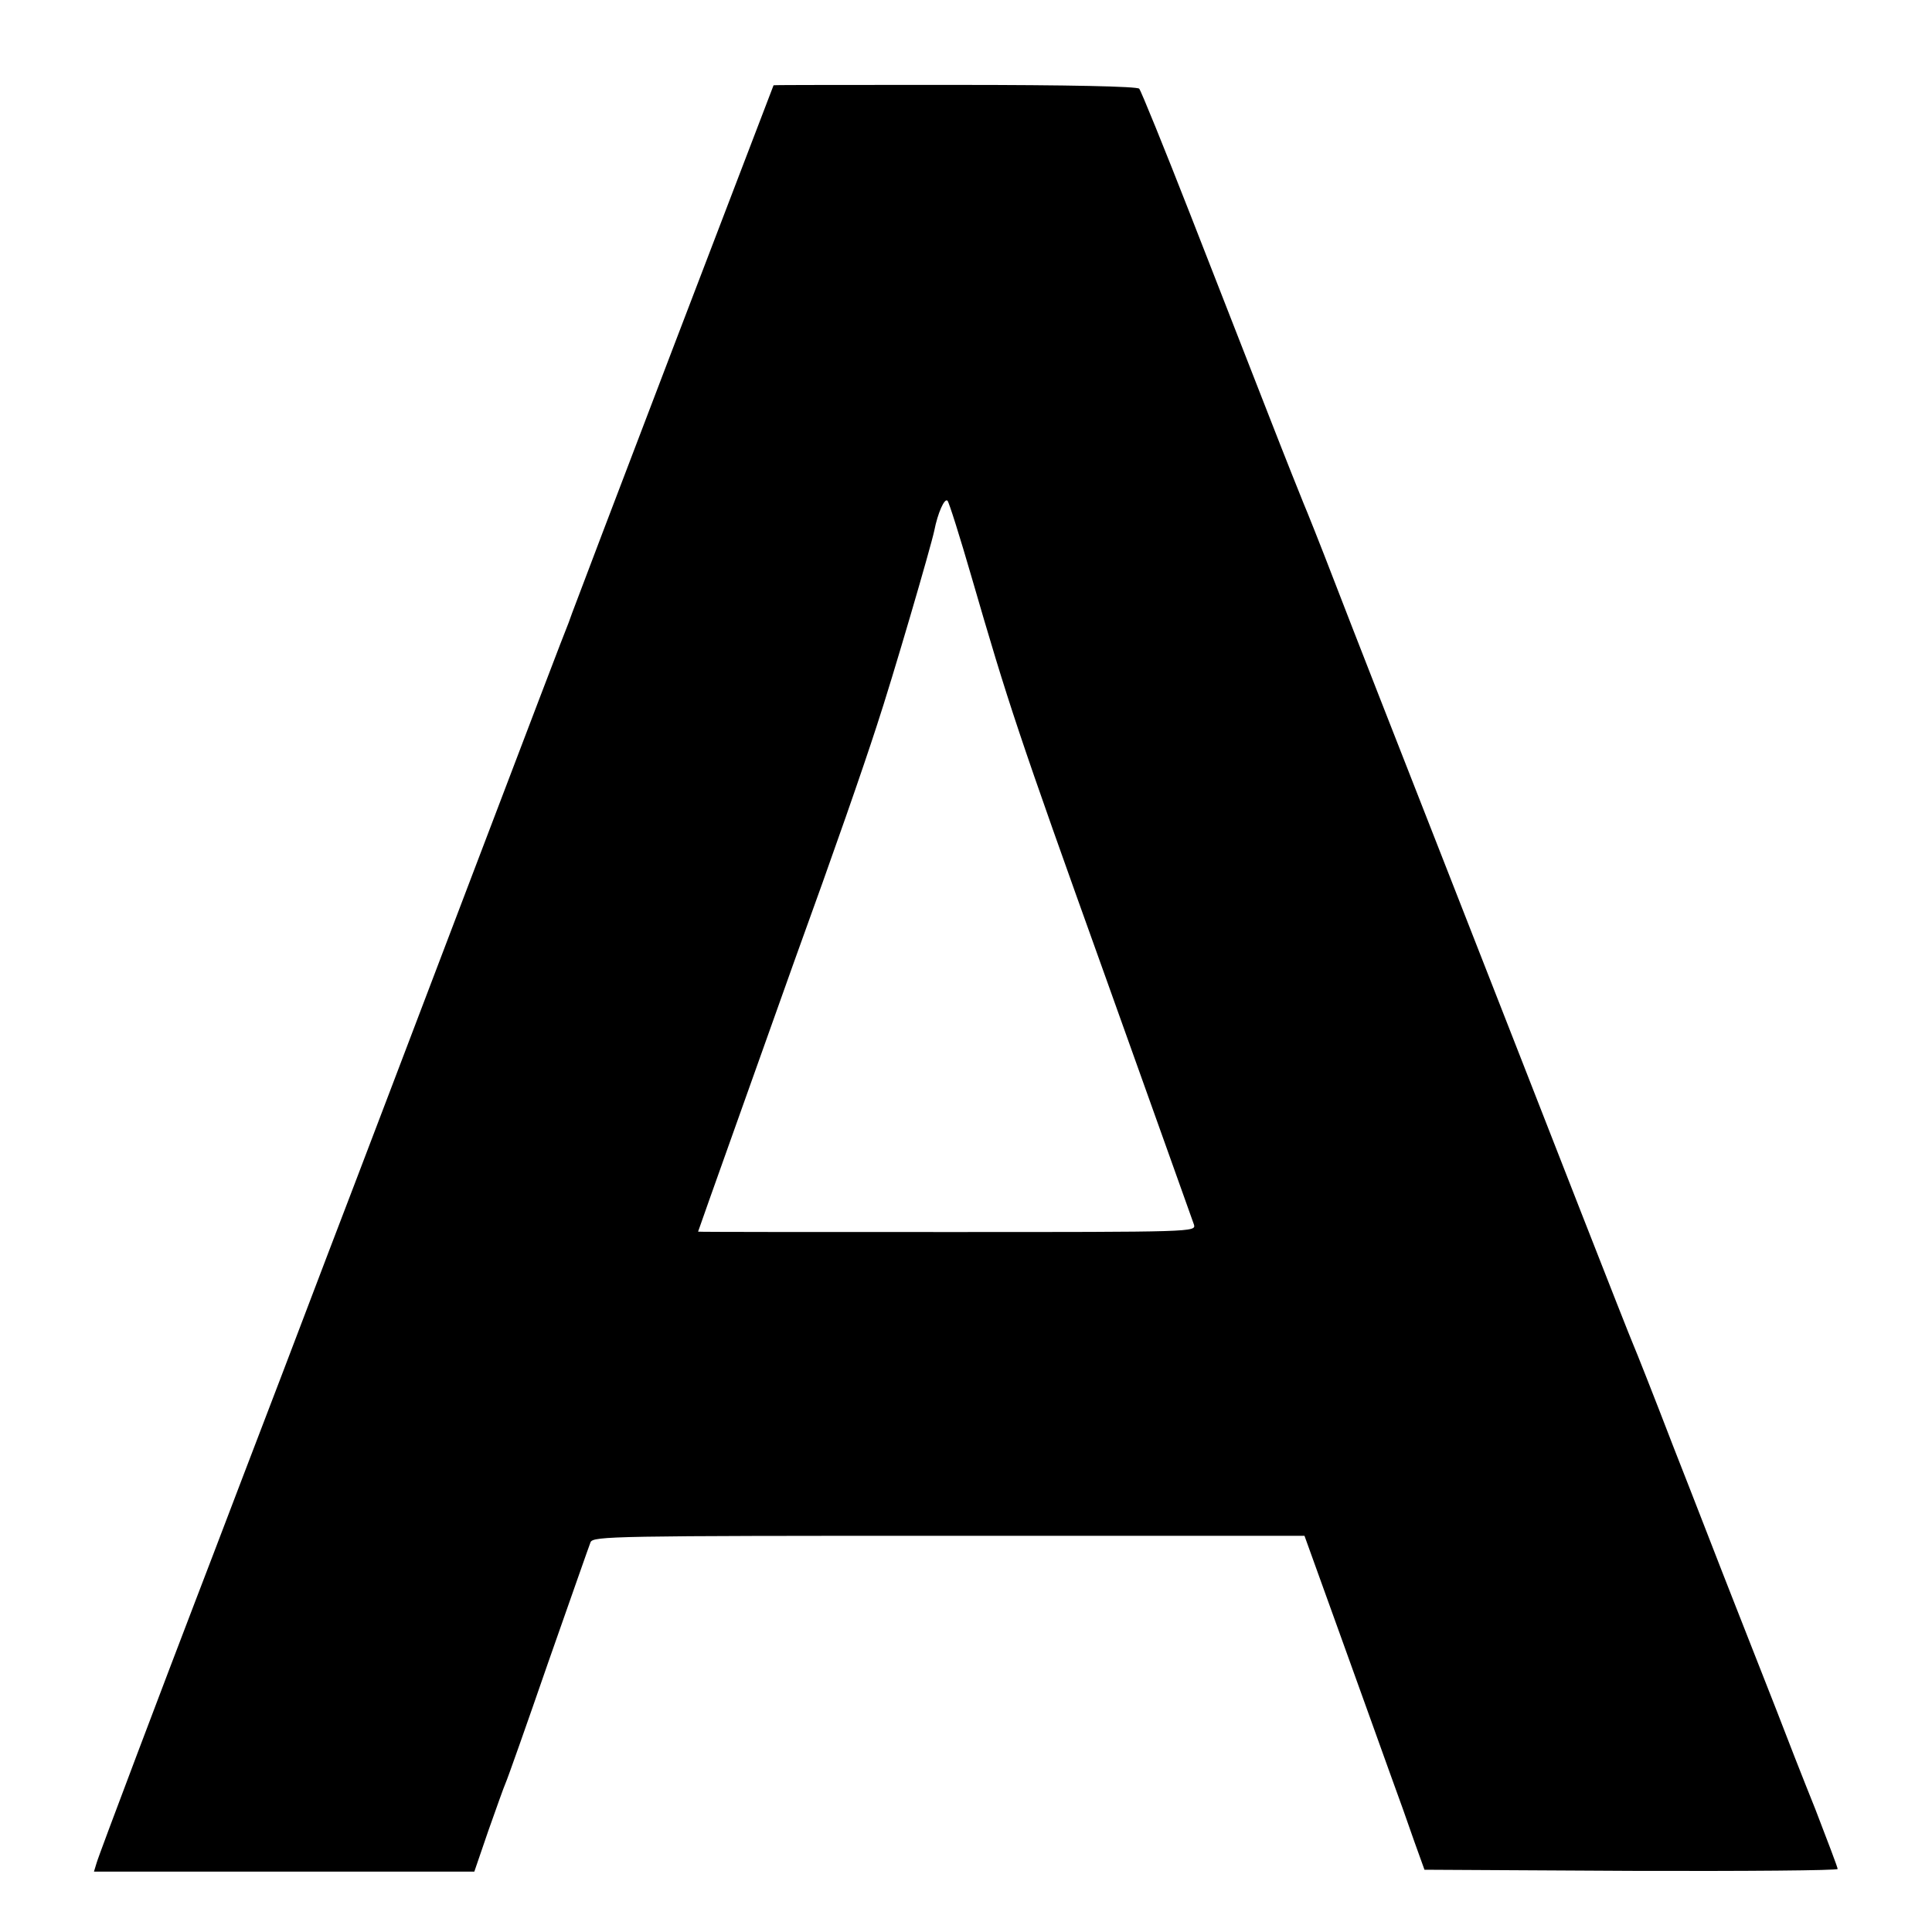<?xml version="1.0" standalone="no"?>
<!DOCTYPE svg PUBLIC "-//W3C//DTD SVG 20010904//EN"
 "http://www.w3.org/TR/2001/REC-SVG-20010904/DTD/svg10.dtd">
<svg version="1.0" xmlns="http://www.w3.org/2000/svg"
 width="512pt" height="512pt" viewBox="0 0 512 512"
 preserveAspectRatio="xMidYMid meet">
<g transform="translate(0,512) scale(0.1,-0.1)"
fill="#000000" stroke="none">
<path d="M2050 4894 c0 0 -120 -313 -266 -695 -146 -382 -266 -698 -268 -704
-2 -5 -6 -17 -9 -25 -4 -8 -119 -310 -256 -670 -137 -360 -308 -810 -381
-1000 -72 -190 -174 -457 -227 -595 -52 -137 -110 -288 -128 -335 -63 -164
-253 -665 -259 -687 l-7 -23 504 0 504 0 37 108 c21 59 41 116 46 127 5 11 56
155 113 320 58 165 108 308 112 318 7 16 61 17 950 17 l942 0 93 -258 c51
-141 110 -306 132 -367 22 -60 52 -144 66 -185 l27 -75 548 -3 c301 -1 547 1
547 5 0 4 -27 75 -59 158 -33 82 -80 202 -104 265 -25 63 -74 189 -110 280
-36 91 -108 278 -162 415 -53 138 -101 259 -106 270 -5 11 -68 171 -140 355
-72 184 -232 594 -356 910 -124 316 -257 656 -295 755 -38 99 -76 194 -83 210
-7 17 -49 122 -93 235 -44 113 -137 351 -207 530 -70 179 -131 329 -136 335
-6 6 -184 10 -489 10 -264 0 -480 0 -480 -1z m525 -1304 c97 -334 121 -408
355 -1060 125 -349 230 -644 234 -655 6 -20 2 -20 -654 -20 -363 0 -660 0
-660 1 0 2 184 517 254 714 112 309 182 511 219 625 43 130 144 476 153 519 9
46 27 87 35 79 4 -4 33 -96 64 -203z"/>
</g>
</svg>
